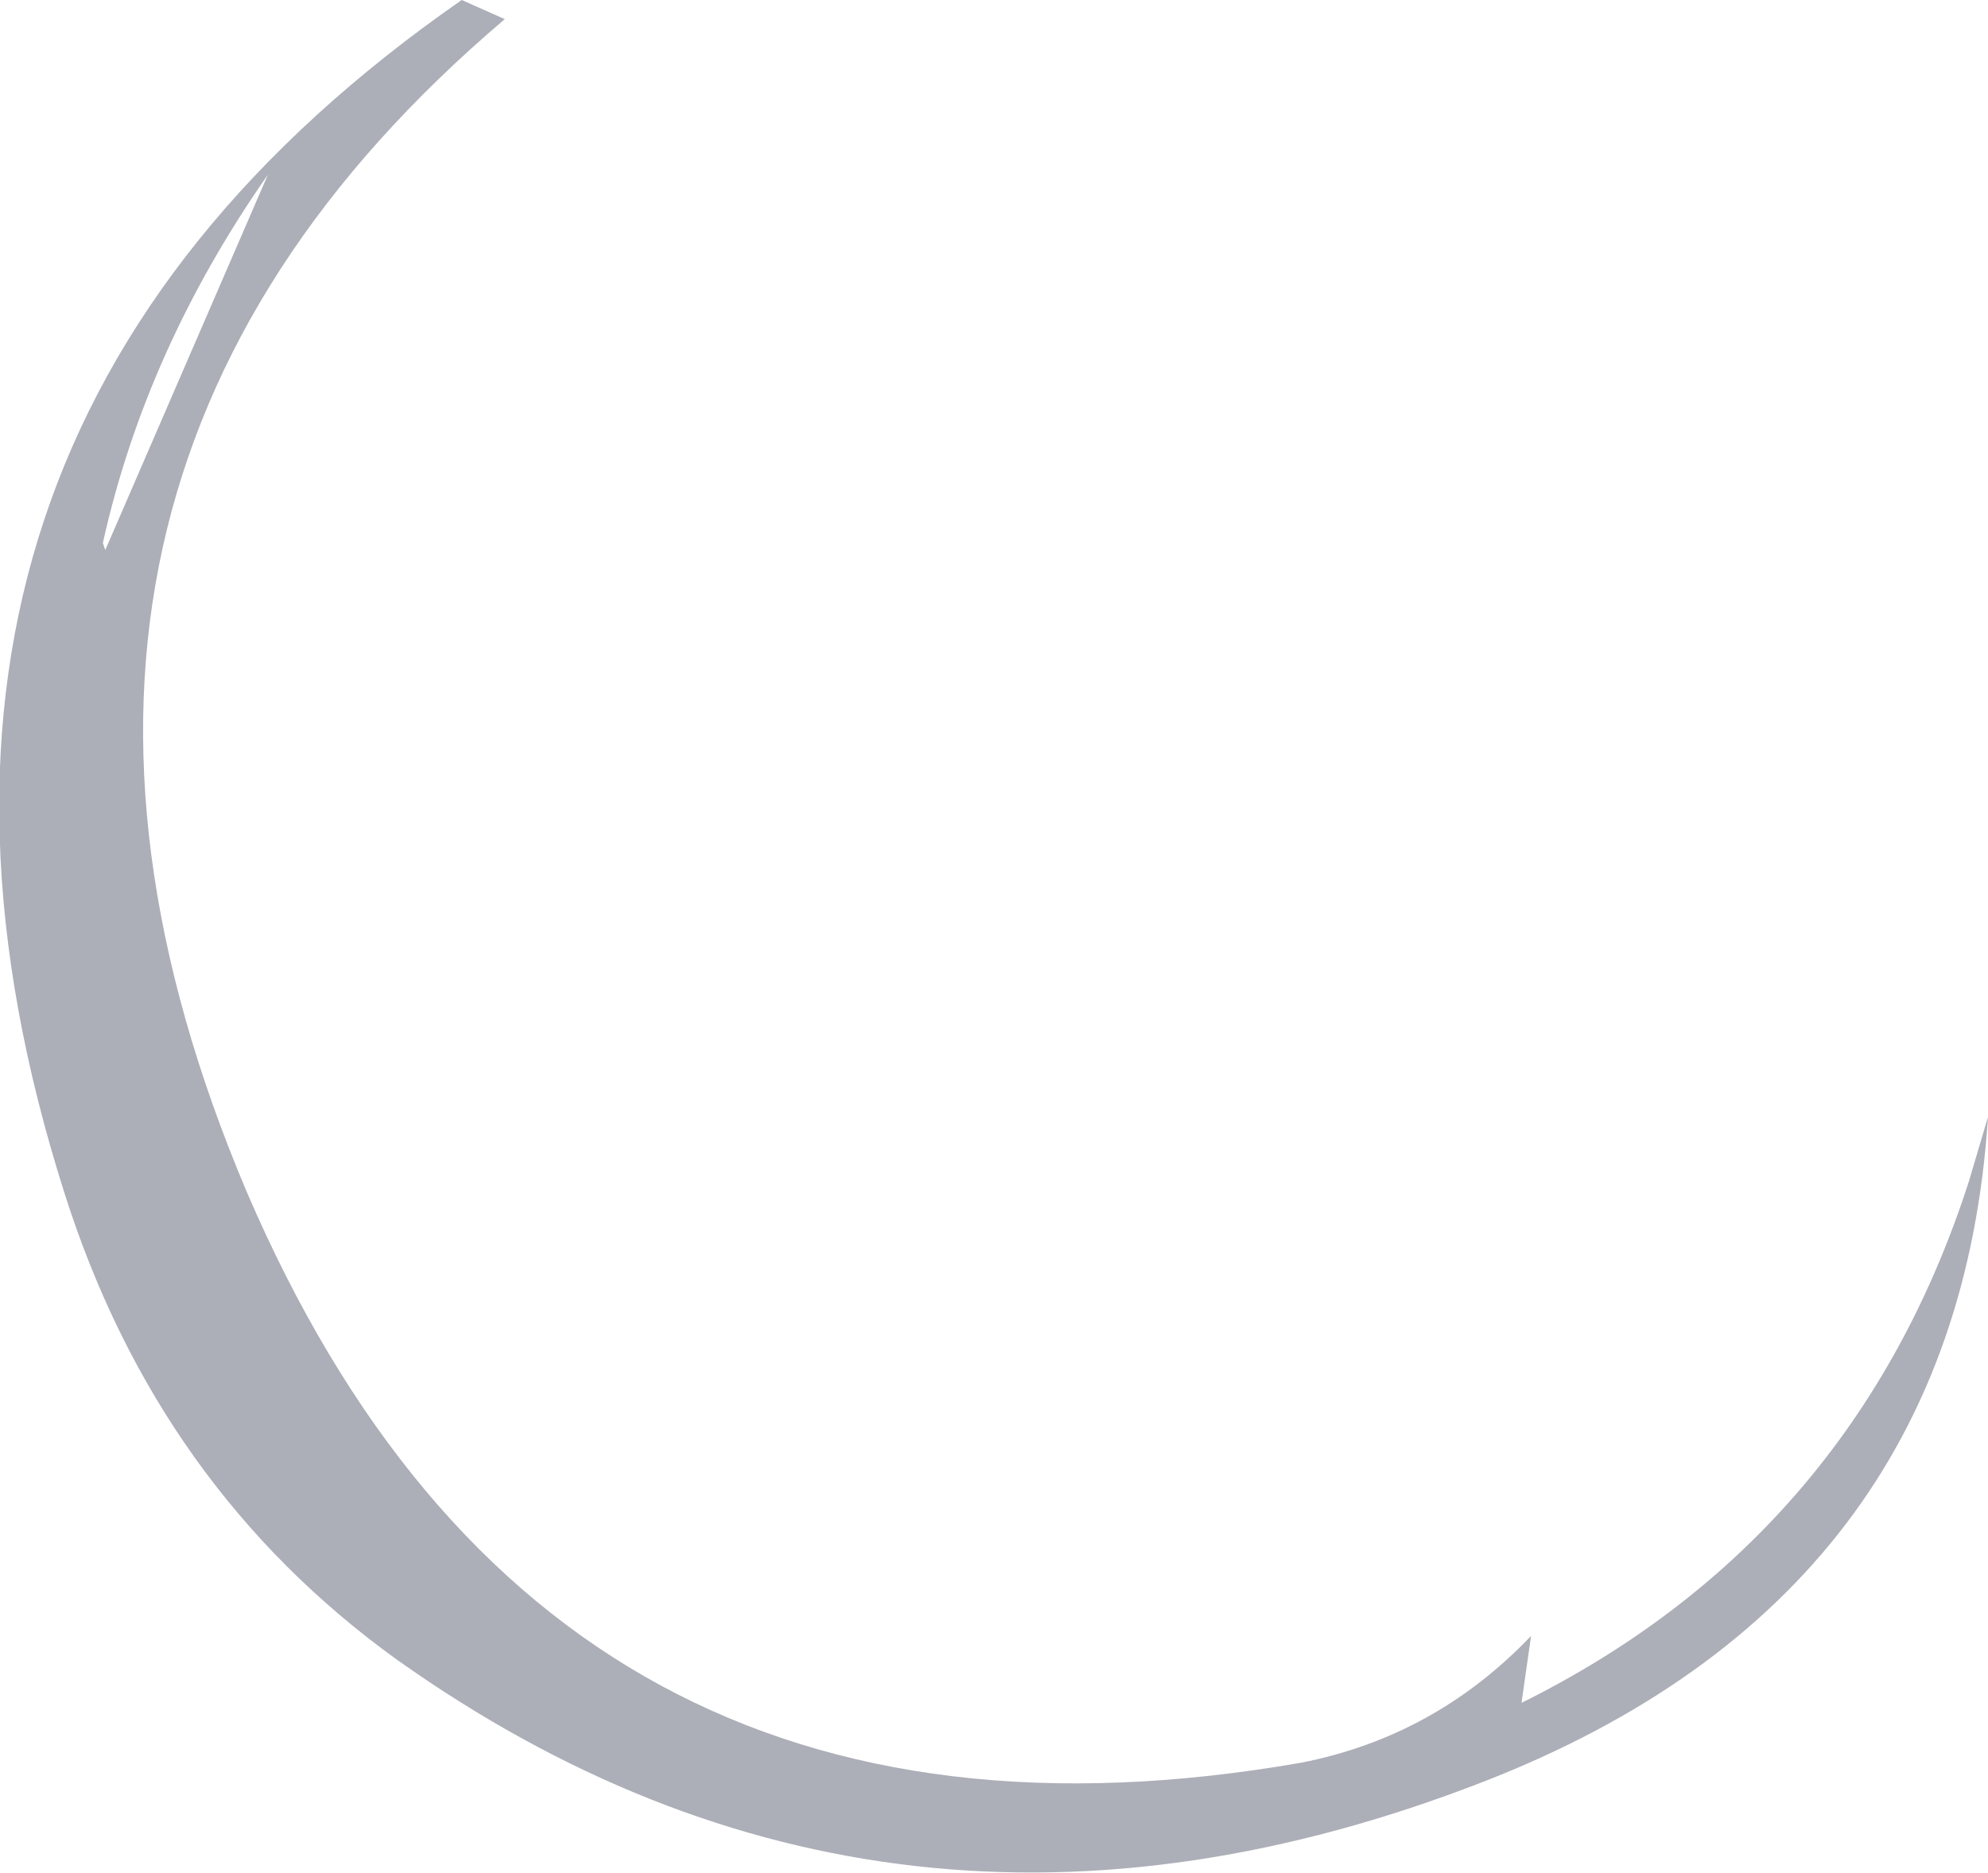 <?xml version="1.0" encoding="UTF-8" standalone="no"?>
<svg xmlns:xlink="http://www.w3.org/1999/xlink" height="39.15px" width="41.55px" xmlns="http://www.w3.org/2000/svg">
  <g transform="matrix(1.0, 0.0, 0.0, 1.0, 4.65, 35.5)">
    <path d="M5.9 -35.1 Q-5.7 -25.25 0.5 -10.6 6.8 4.1 22.55 1.35 25.35 0.8 27.35 -1.3 L27.15 0.1 Q34.1 -3.35 36.5 -10.8 L36.9 -12.15 Q36.25 -2.1 26.35 1.75 14.0 6.55 3.65 -0.8 -1.35 -4.4 -3.3 -10.55 -8.3 -26.25 5.0 -35.5 L5.9 -35.1 M-2.45 -24.0 L0.95 -31.85 Q-1.6 -28.2 -2.5 -24.15 L-2.45 -24.0" fill="#31364f" fill-opacity="0.4" fill-rule="evenodd" stroke="none"/>
  </g>
</svg>
